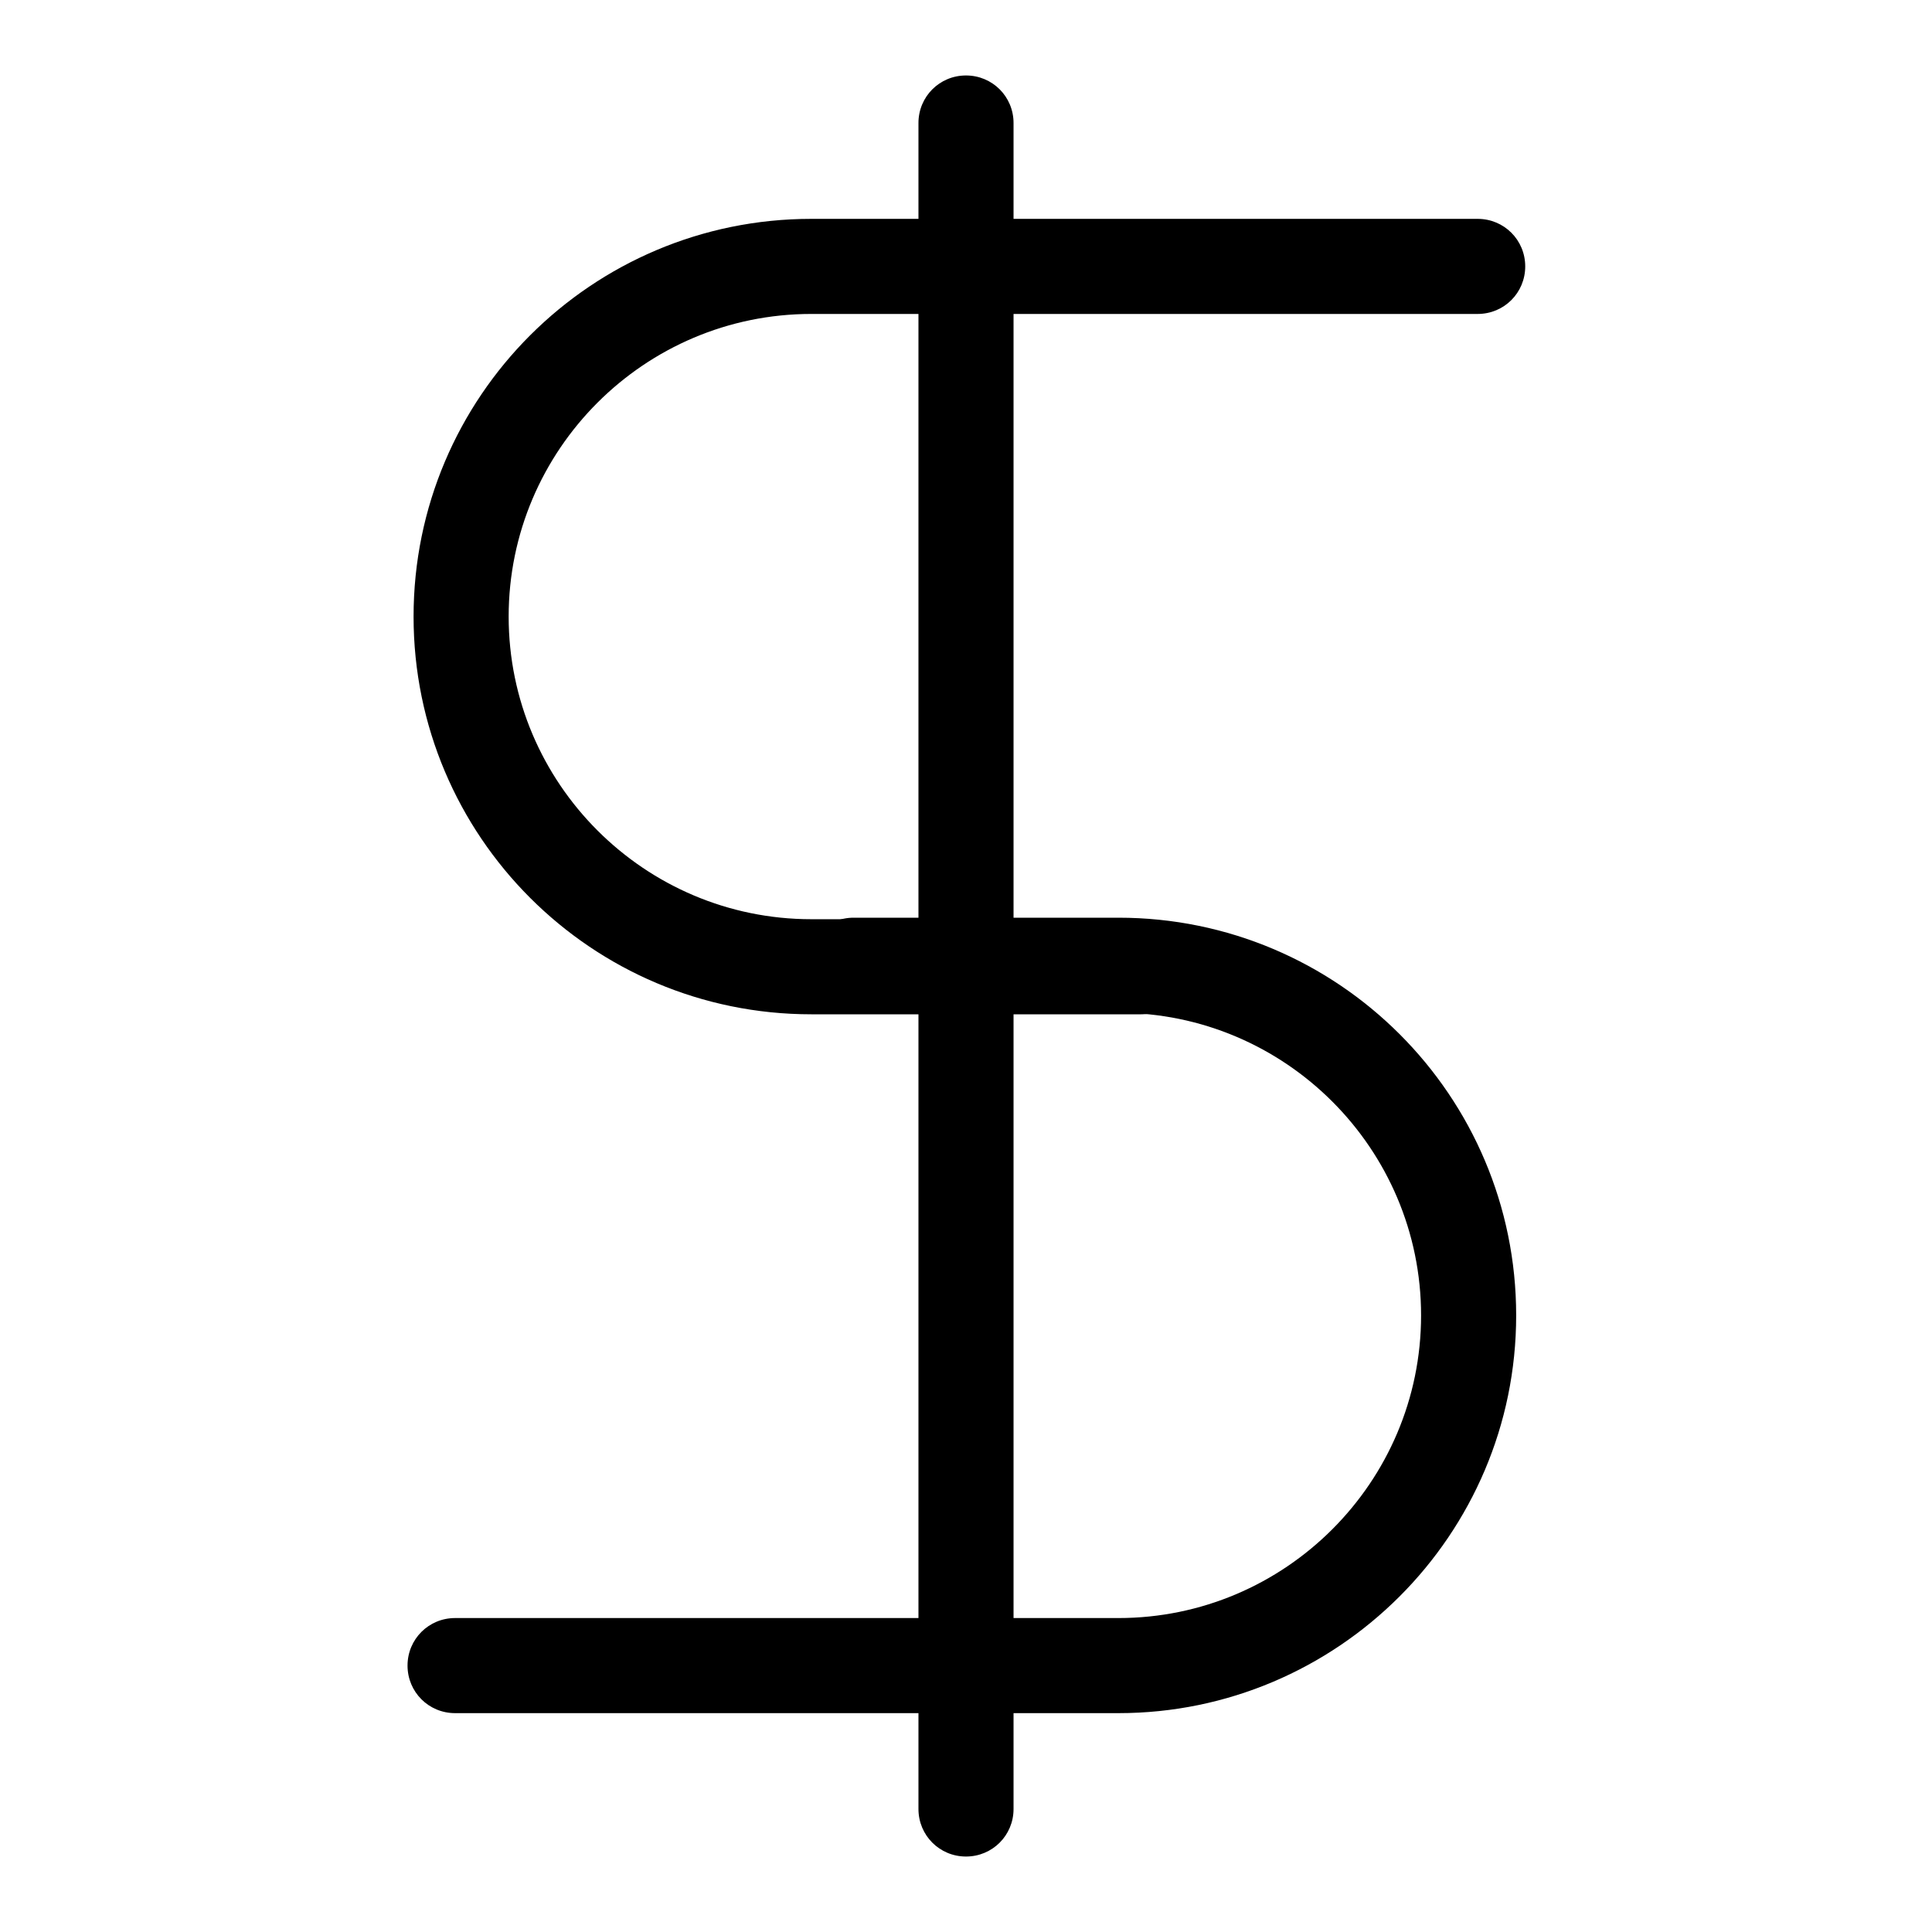 <?xml version="1.0" encoding="utf-8"?>
<!-- Svg Vector Icons : http://www.onlinewebfonts.com/icon -->
<!DOCTYPE svg PUBLIC "-//W3C//DTD SVG 1.1//EN" "http://www.w3.org/Graphics/SVG/1.1/DTD/svg11.dtd">
<svg version="1.1" xmlns="http://www.w3.org/2000/svg" xmlns:xlink="http://www.w3.org/1999/xlink" x="0px" y="0px" viewBox="0 0 256 256" enable-background="new 0 0 256 256" xml:space="preserve">
<g><g><path fill="#000000" d="M148.2,227H60.3c-3.5,0-6.3-2.8-6.3-6.3s2.8-6.3,6.3-6.3h87.9c22.1,0,40.1-18,40.1-40.1c0-22.1-18-40.1-40.1-40.1h-35.1c-3.5,0-6.3-2.8-6.3-6.3c0-3.5,2.8-6.3,6.3-6.3h35.1c29.1,0,52.7,23.6,52.7,52.7C200.9,203.4,177.2,227,148.2,227z"/><path fill="#000000" d="M151.2,134.4h-43.7c-29.1,0-52.7-23.6-52.7-52.7c0-29.1,23.6-52.7,52.7-52.7h88.3c3.5,0,6.3,2.8,6.3,6.3c0,3.5-2.8,6.3-6.3,6.3h-88.3c-22.1,0-40.1,18-40.1,40.1c0,22.1,18,40.1,40.1,40.1h43.7c3.5,0,6.3,2.8,6.3,6.3C157.5,131.5,154.7,134.4,151.2,134.4z"/><path fill="#000000" d="M128,246c-3.5,0-6.3-2.8-6.3-6.3V16.3c0-3.5,2.8-6.3,6.3-6.3s6.3,2.8,6.3,6.3v223.4C134.3,243.2,131.5,246,128,246z"/></g></g>
</svg>